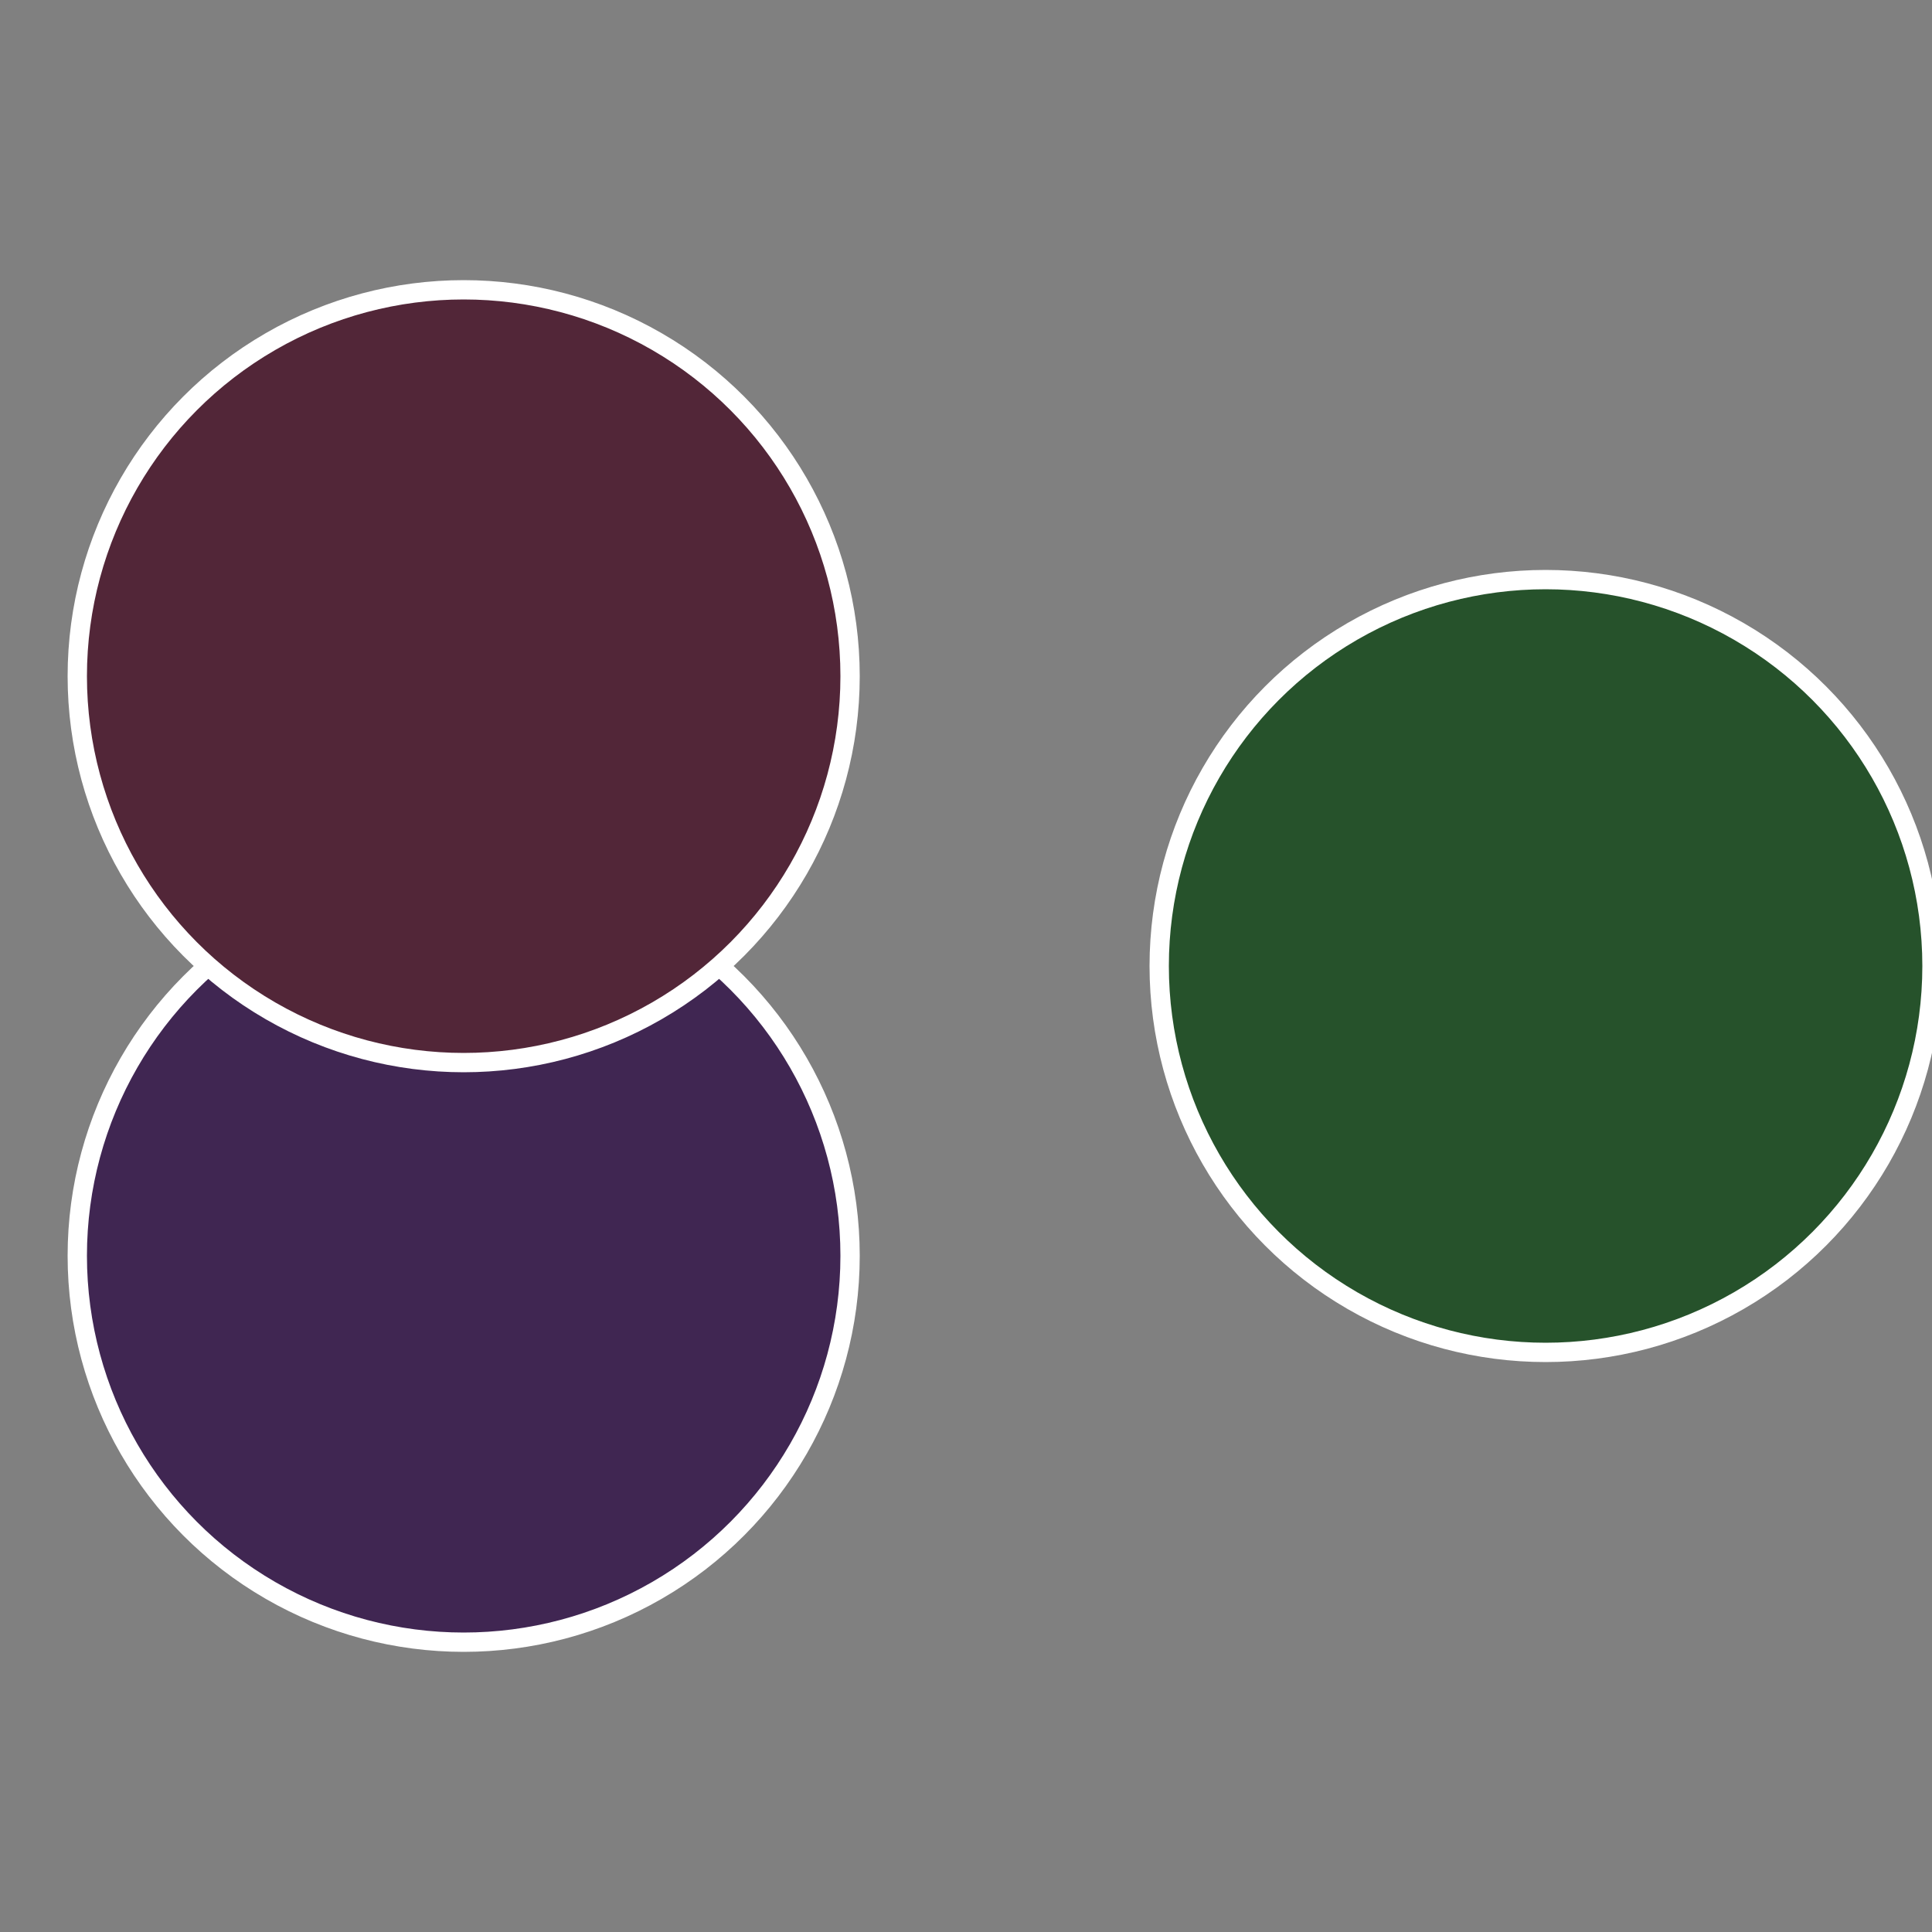 <?xml version="1.0" standalone="no"?>
<svg width="500" height="500" viewBox="-1 -1 2 2" xmlns="http://www.w3.org/2000/svg">
 
                <rect x="-1" y="-1" width="2" height="2" fill="#808080" stroke="none"/>
 
                <circle cx="0.6" cy="0" r="0.4" fill="#26522b" stroke="#fff" stroke-width="1%" />
             
                <circle cx="-0.52" cy="0.3" r="0.4" fill="#402652" stroke="#fff" stroke-width="1%" />
             
                <circle cx="-0.52" cy="-0.3" r="0.4" fill="#522638" stroke="#fff" stroke-width="1%" />
            </svg>
